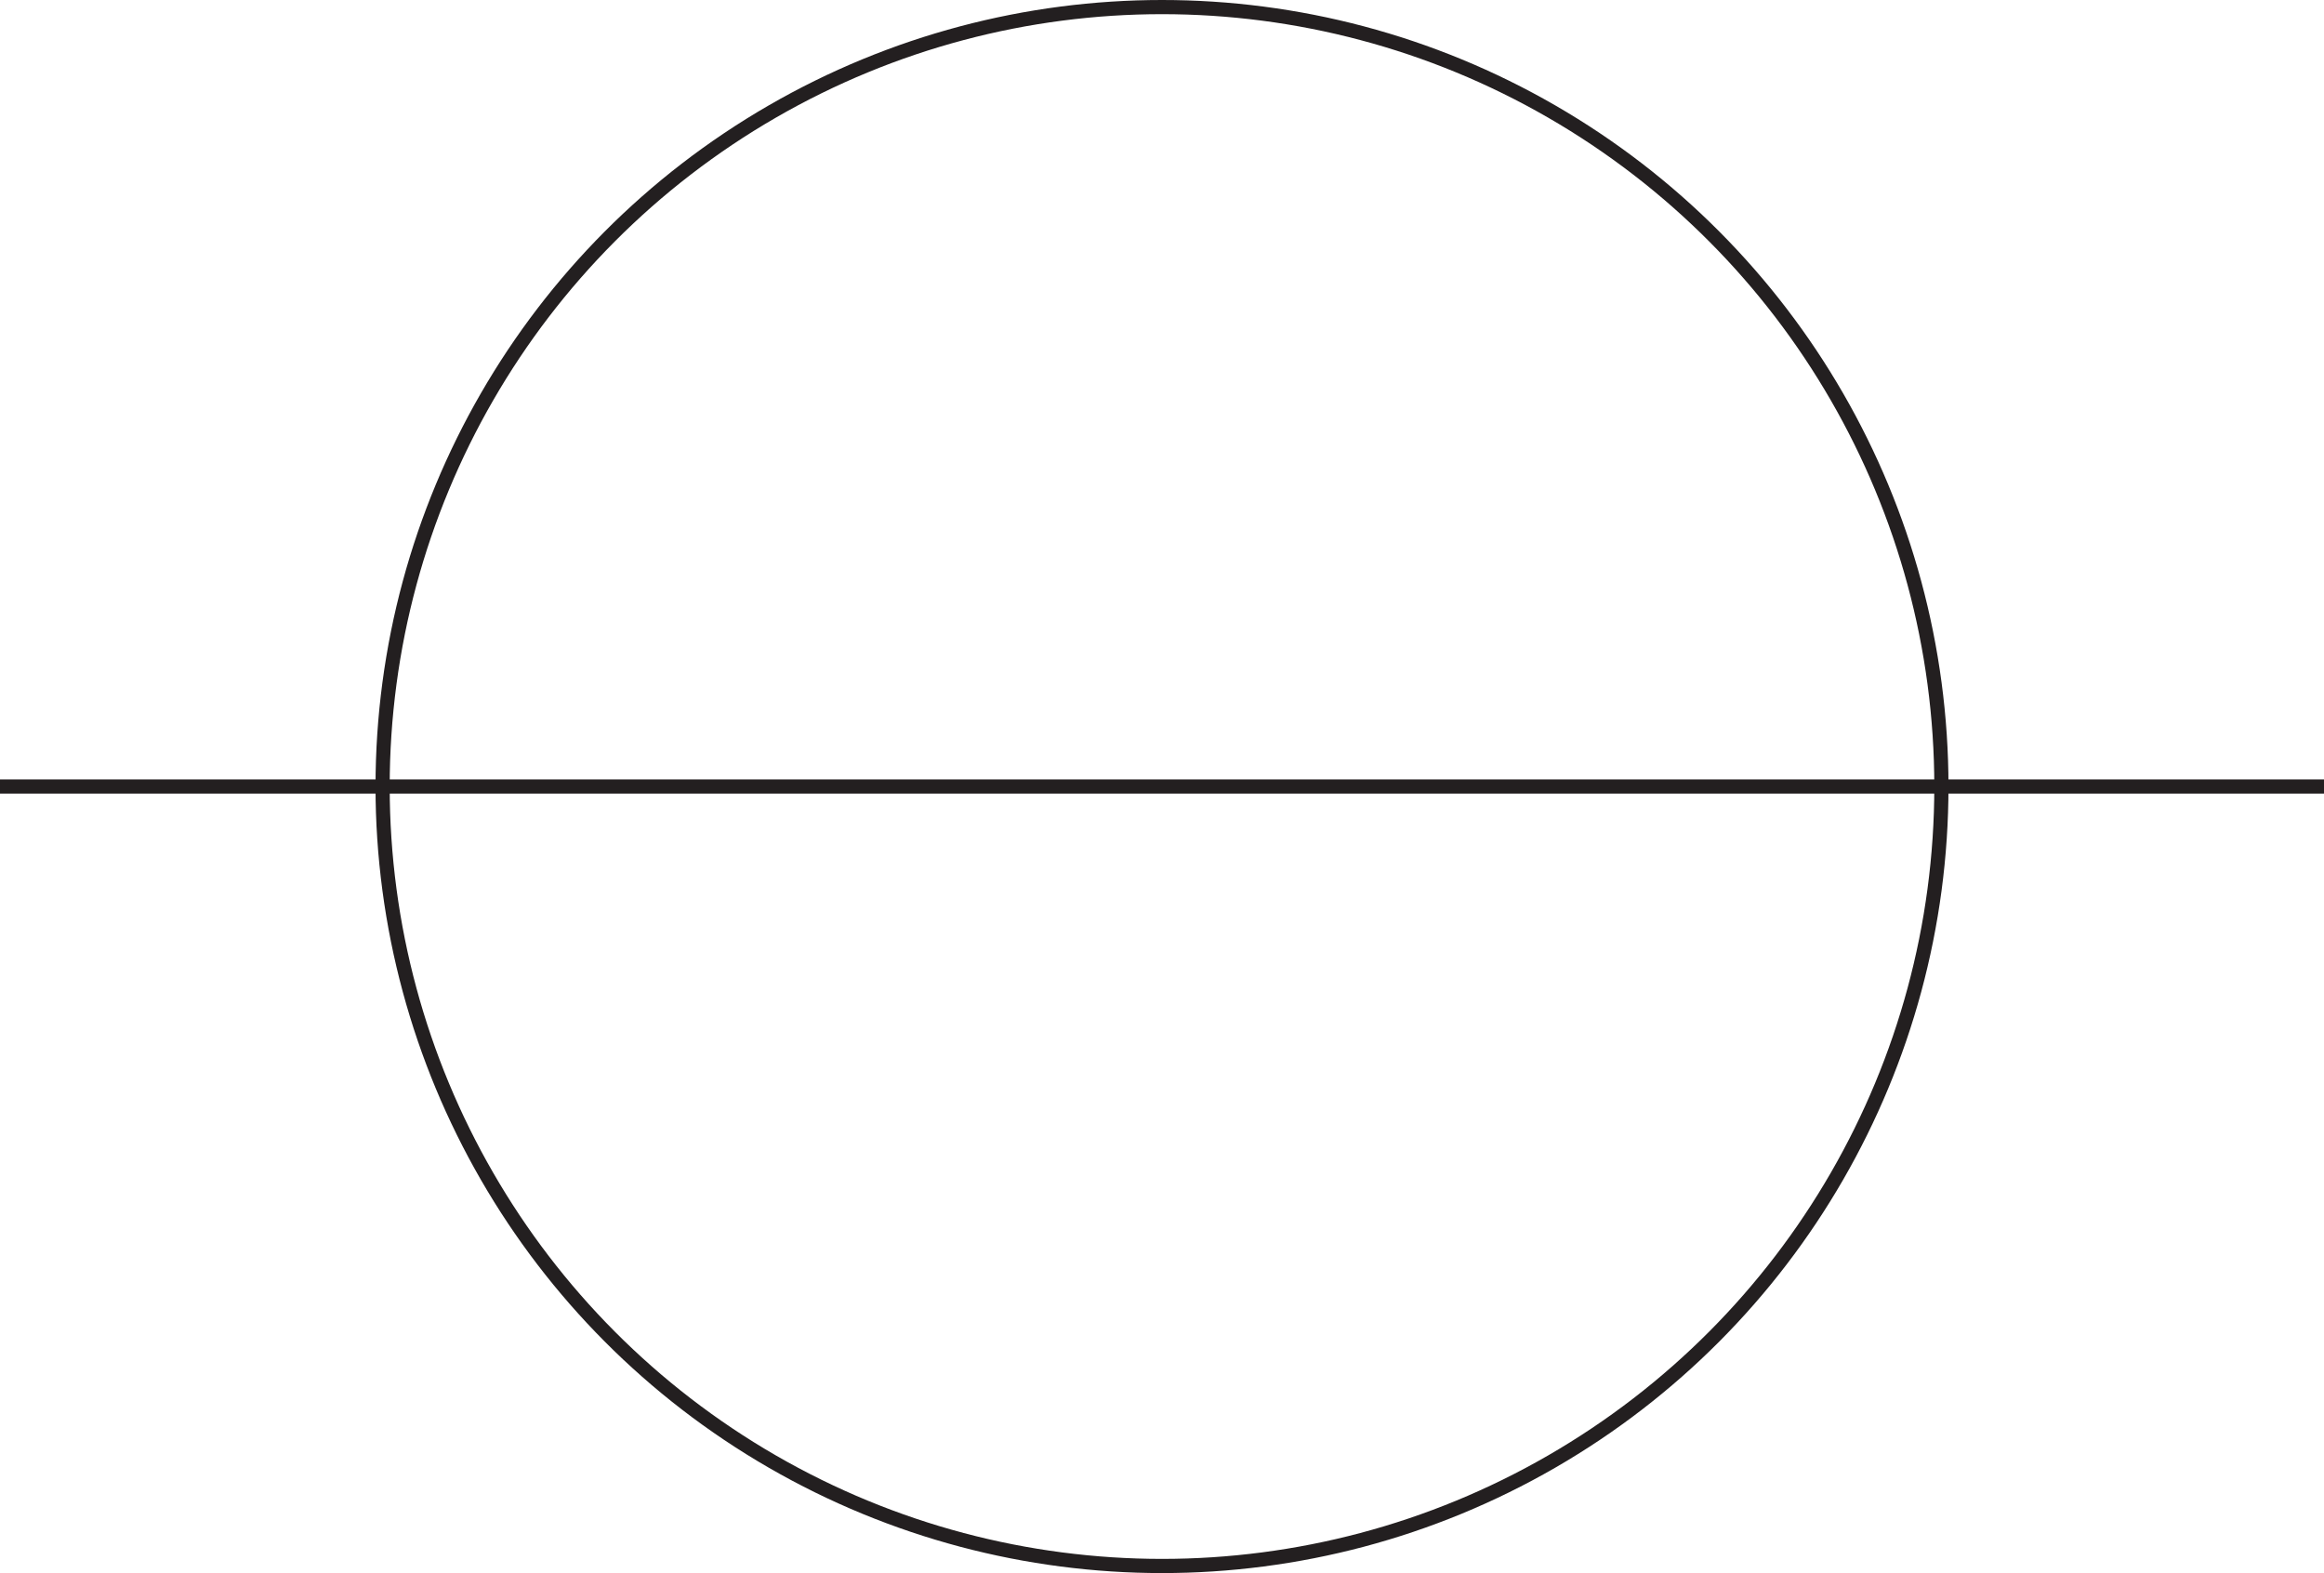 <?xml version="1.0" encoding="utf-8"?>
<svg xmlns="http://www.w3.org/2000/svg" xmlns:xlink="http://www.w3.org/1999/xlink" id="Layer_1" data-name="Layer 1" version="1.1" viewBox="0 0 144.32 97.68">
  <defs>
    <style>
      .cls-1 {
        clip-path: url(#clippath);
      }

      .cls-2 {
        stroke-width: 0px;
      }

      .cls-2, .cls-3 {
        fill: none;
      }

      .cls-3 {
        stroke: #231f20;
        stroke-width: .88px;
      }
    </style>
    <clipPath id="clippath">
      <rect class="cls-2" width="144.32" height="97.68"/>
    </clipPath>
  </defs>
  <g class="cls-1">
    <circle class="cls-3" cx="72.16" cy="48.84" r="48.4"/>
    <line class="cls-3" y1="48.84" x2="144.32" y2="48.84"/>
  </g>
</svg>